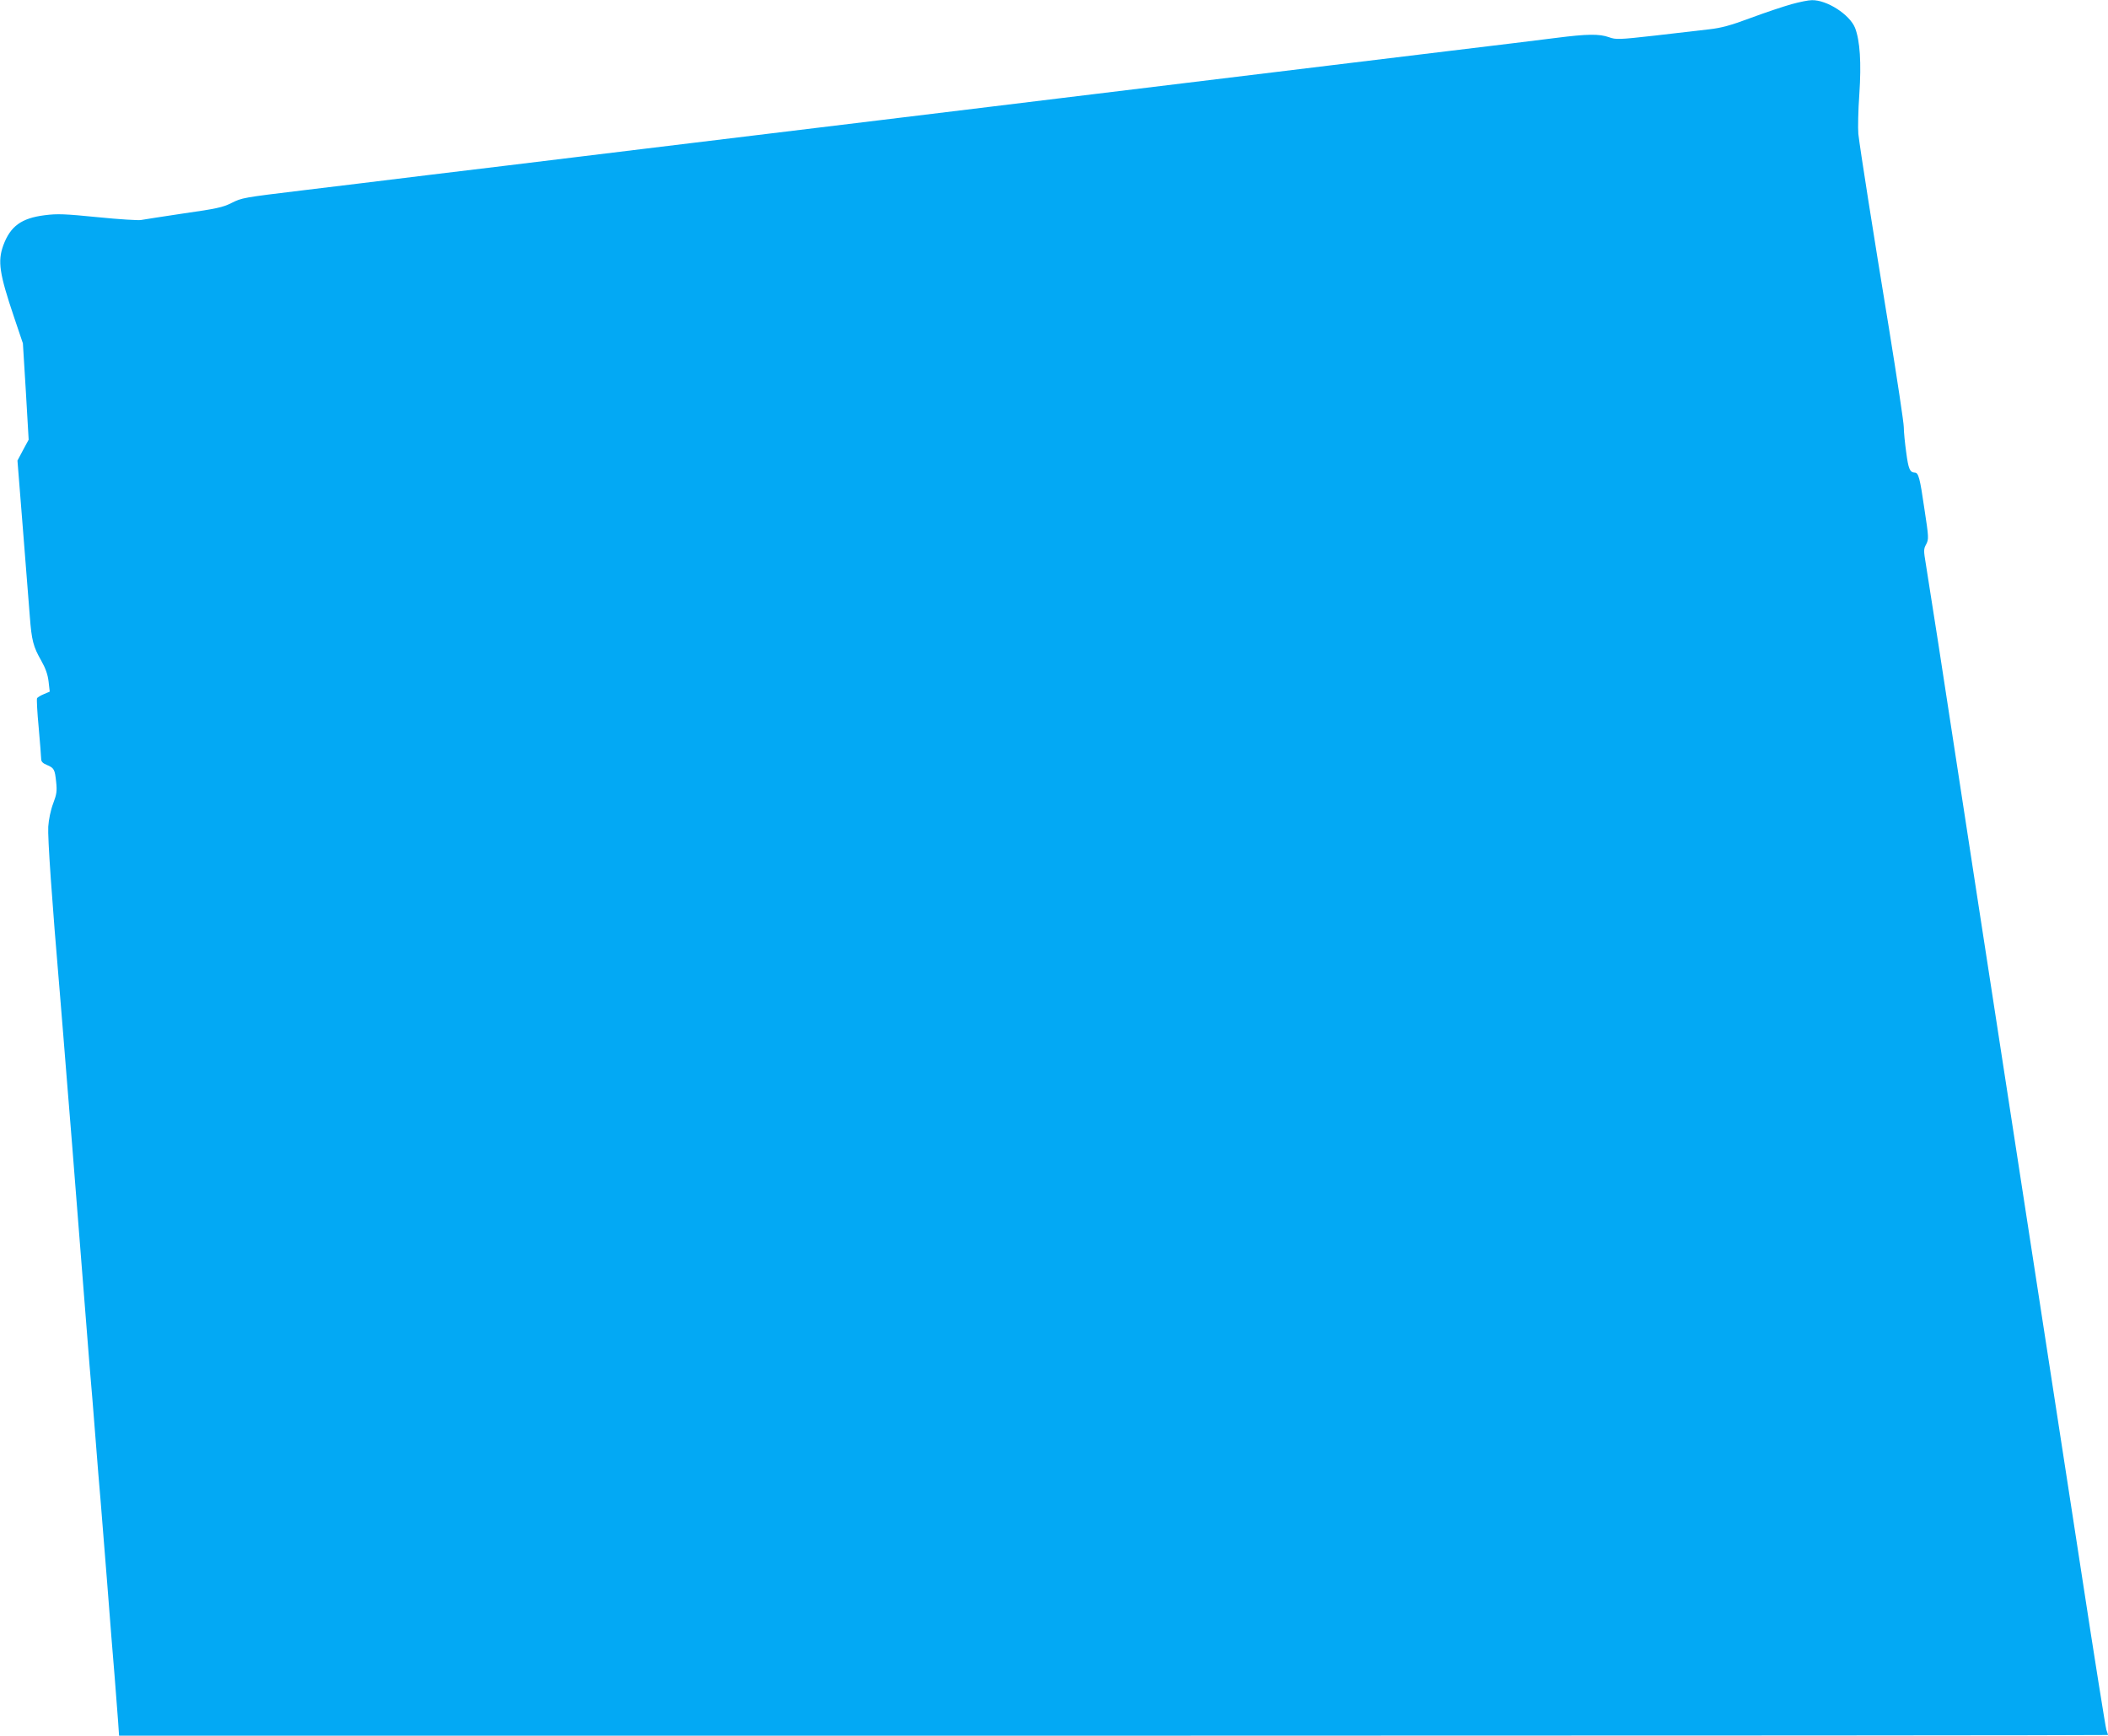 <?xml version="1.0" standalone="no"?>
<!DOCTYPE svg PUBLIC "-//W3C//DTD SVG 20010904//EN"
 "http://www.w3.org/TR/2001/REC-SVG-20010904/DTD/svg10.dtd">
<svg version="1.0" xmlns="http://www.w3.org/2000/svg"
 width="1280pt" height="1054pt" viewBox="0 0 1280 1054"
 preserveAspectRatio="xMidYMid meet">
<g transform="translate(0,1054) scale(0.1,-0.1)"
fill="#03a9f4" stroke="none">
<path d="M10880 10515 c-47 -13 -158 -50 -247 -83 -125 -47 -183 -62 -255 -70
-51 -6 -199 -23 -328 -38 -222 -25 -238 -25 -280 -10 -59 21 -132 20 -320 -4
-85 -11 -380 -47 -655 -80 -275 -33 -590 -72 -700 -85 -228 -28 -1471 -179
-1645 -200 -63 -8 -248 -30 -410 -50 -311 -38 -421 -51 -690 -84 -91 -11 -428
-52 -750 -91 -322 -39 -637 -77 -700 -85 -63 -8 -248 -30 -410 -50 -162 -20
-347 -42 -410 -50 -161 -19 -760 -92 -905 -110 -66 -8 -214 -26 -330 -40 -373
-45 -376 -46 -440 -78 -51 -26 -93 -35 -290 -63 -126 -19 -243 -37 -259 -40
-15 -3 -133 4 -261 17 -202 20 -246 22 -324 12 -142 -18 -208 -67 -251 -183
-35 -97 -24 -171 65 -435 l54 -160 18 -292 17 -293 -34 -63 -34 -64 33 -414
c18 -228 37 -467 42 -532 11 -146 21 -184 69 -268 27 -48 40 -85 45 -128 l7
-61 -35 -15 c-20 -8 -38 -19 -42 -25 -3 -5 1 -86 10 -179 8 -92 15 -178 15
-190 0 -16 10 -26 34 -36 45 -19 49 -27 57 -104 6 -55 3 -74 -18 -130 -15 -39
-27 -97 -30 -141 -4 -66 21 -433 72 -1030 8 -96 17 -206 20 -245 3 -38 12
-151 20 -250 17 -204 40 -494 90 -1130 19 -242 41 -521 49 -620 9 -99 25 -297
36 -440 11 -143 25 -314 31 -380 5 -66 23 -291 40 -500 16 -209 36 -463 45
-565 8 -102 17 -224 21 -272 l6 -88 6038 0 c3322 0 6039 2 6039 4 0 1 -4 16
-10 32 -5 16 -73 441 -150 944 -212 1378 -440 2856 -635 4120 -96 624 -202
1313 -235 1530 -34 217 -68 435 -76 484 -14 83 -14 92 2 121 16 31 16 40 -11
216 -27 187 -36 219 -58 219 -30 1 -39 22 -52 121 -8 57 -15 127 -15 155 0 27
-41 297 -90 600 -100 609 -175 1086 -186 1181 -3 35 -1 143 6 240 13 193 4
326 -26 404 -33 81 -171 170 -262 168 -21 0 -75 -11 -122 -24z"/>
</g>
</svg>
